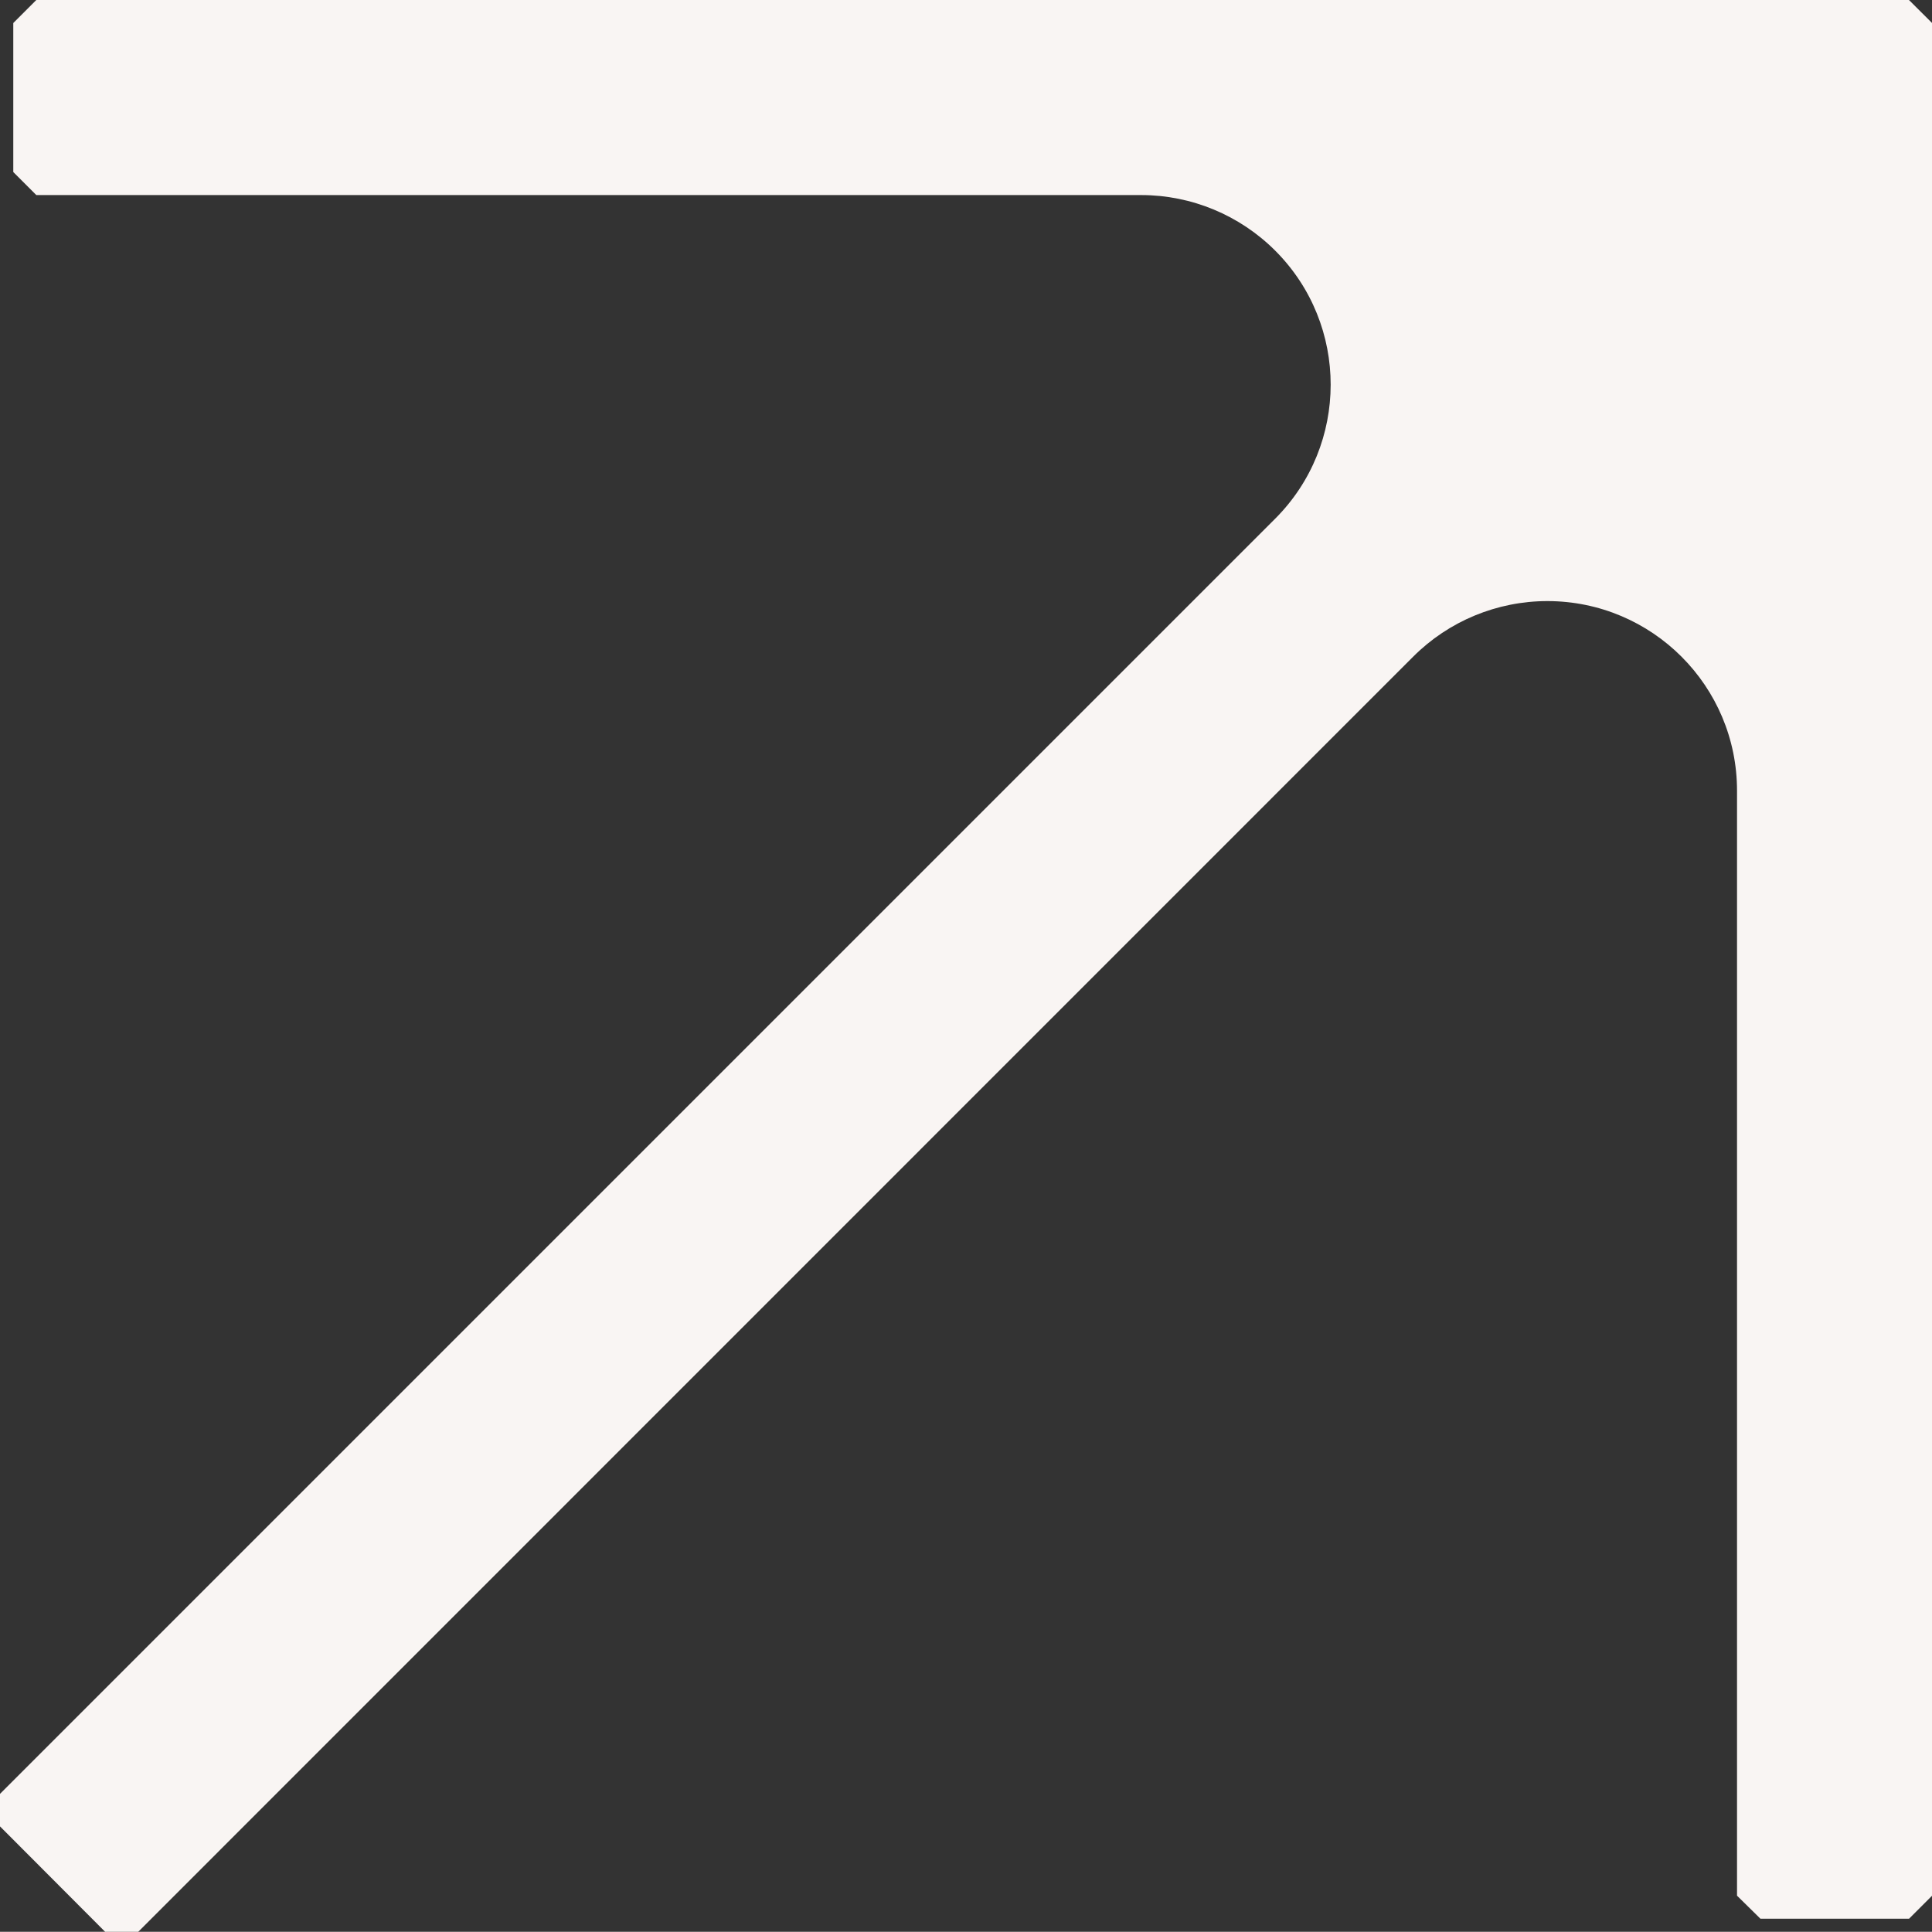 <?xml version="1.0" encoding="UTF-8"?><svg id="Layer_2" xmlns="http://www.w3.org/2000/svg" width="20.799" height="20.797" xmlns:xlink="http://www.w3.org/1999/xlink" viewBox="0 0 20.799 20.797"><rect x="0" y="0" width="20.799" height="20.797" fill="#333333" stroke="none"/><defs><style>.cls-1{clip-path:url(#clippath);}.cls-2{fill:none;}.cls-2,.cls-3{stroke-width:0px;}.cls-3{fill:#f9f5f3;}</style><clipPath id="clippath"><rect class="cls-2" width="20.799" height="20.797"/></clipPath></defs><g id="Layer_1-2"><g class="cls-1"><g id="Group_603"><path id="Path_293" class="cls-3" d="m18.7,20.408v-11.894c.001-1.128-.913-2.042-2.041-2.043-.542-0-1.063.215-1.446.599L1.485,20.8h-.35l-1.135-1.138v-.35L13.727,5.585c.797-.797.798-2.089.002-2.886-.383-.383-.902-.599-1.444-.599H.391l-.248-.248V.248l.248-.248h20.16l.249.248v20.16l-.248.248h-1.6l-.252-.248Z"/></g></g></g></svg>